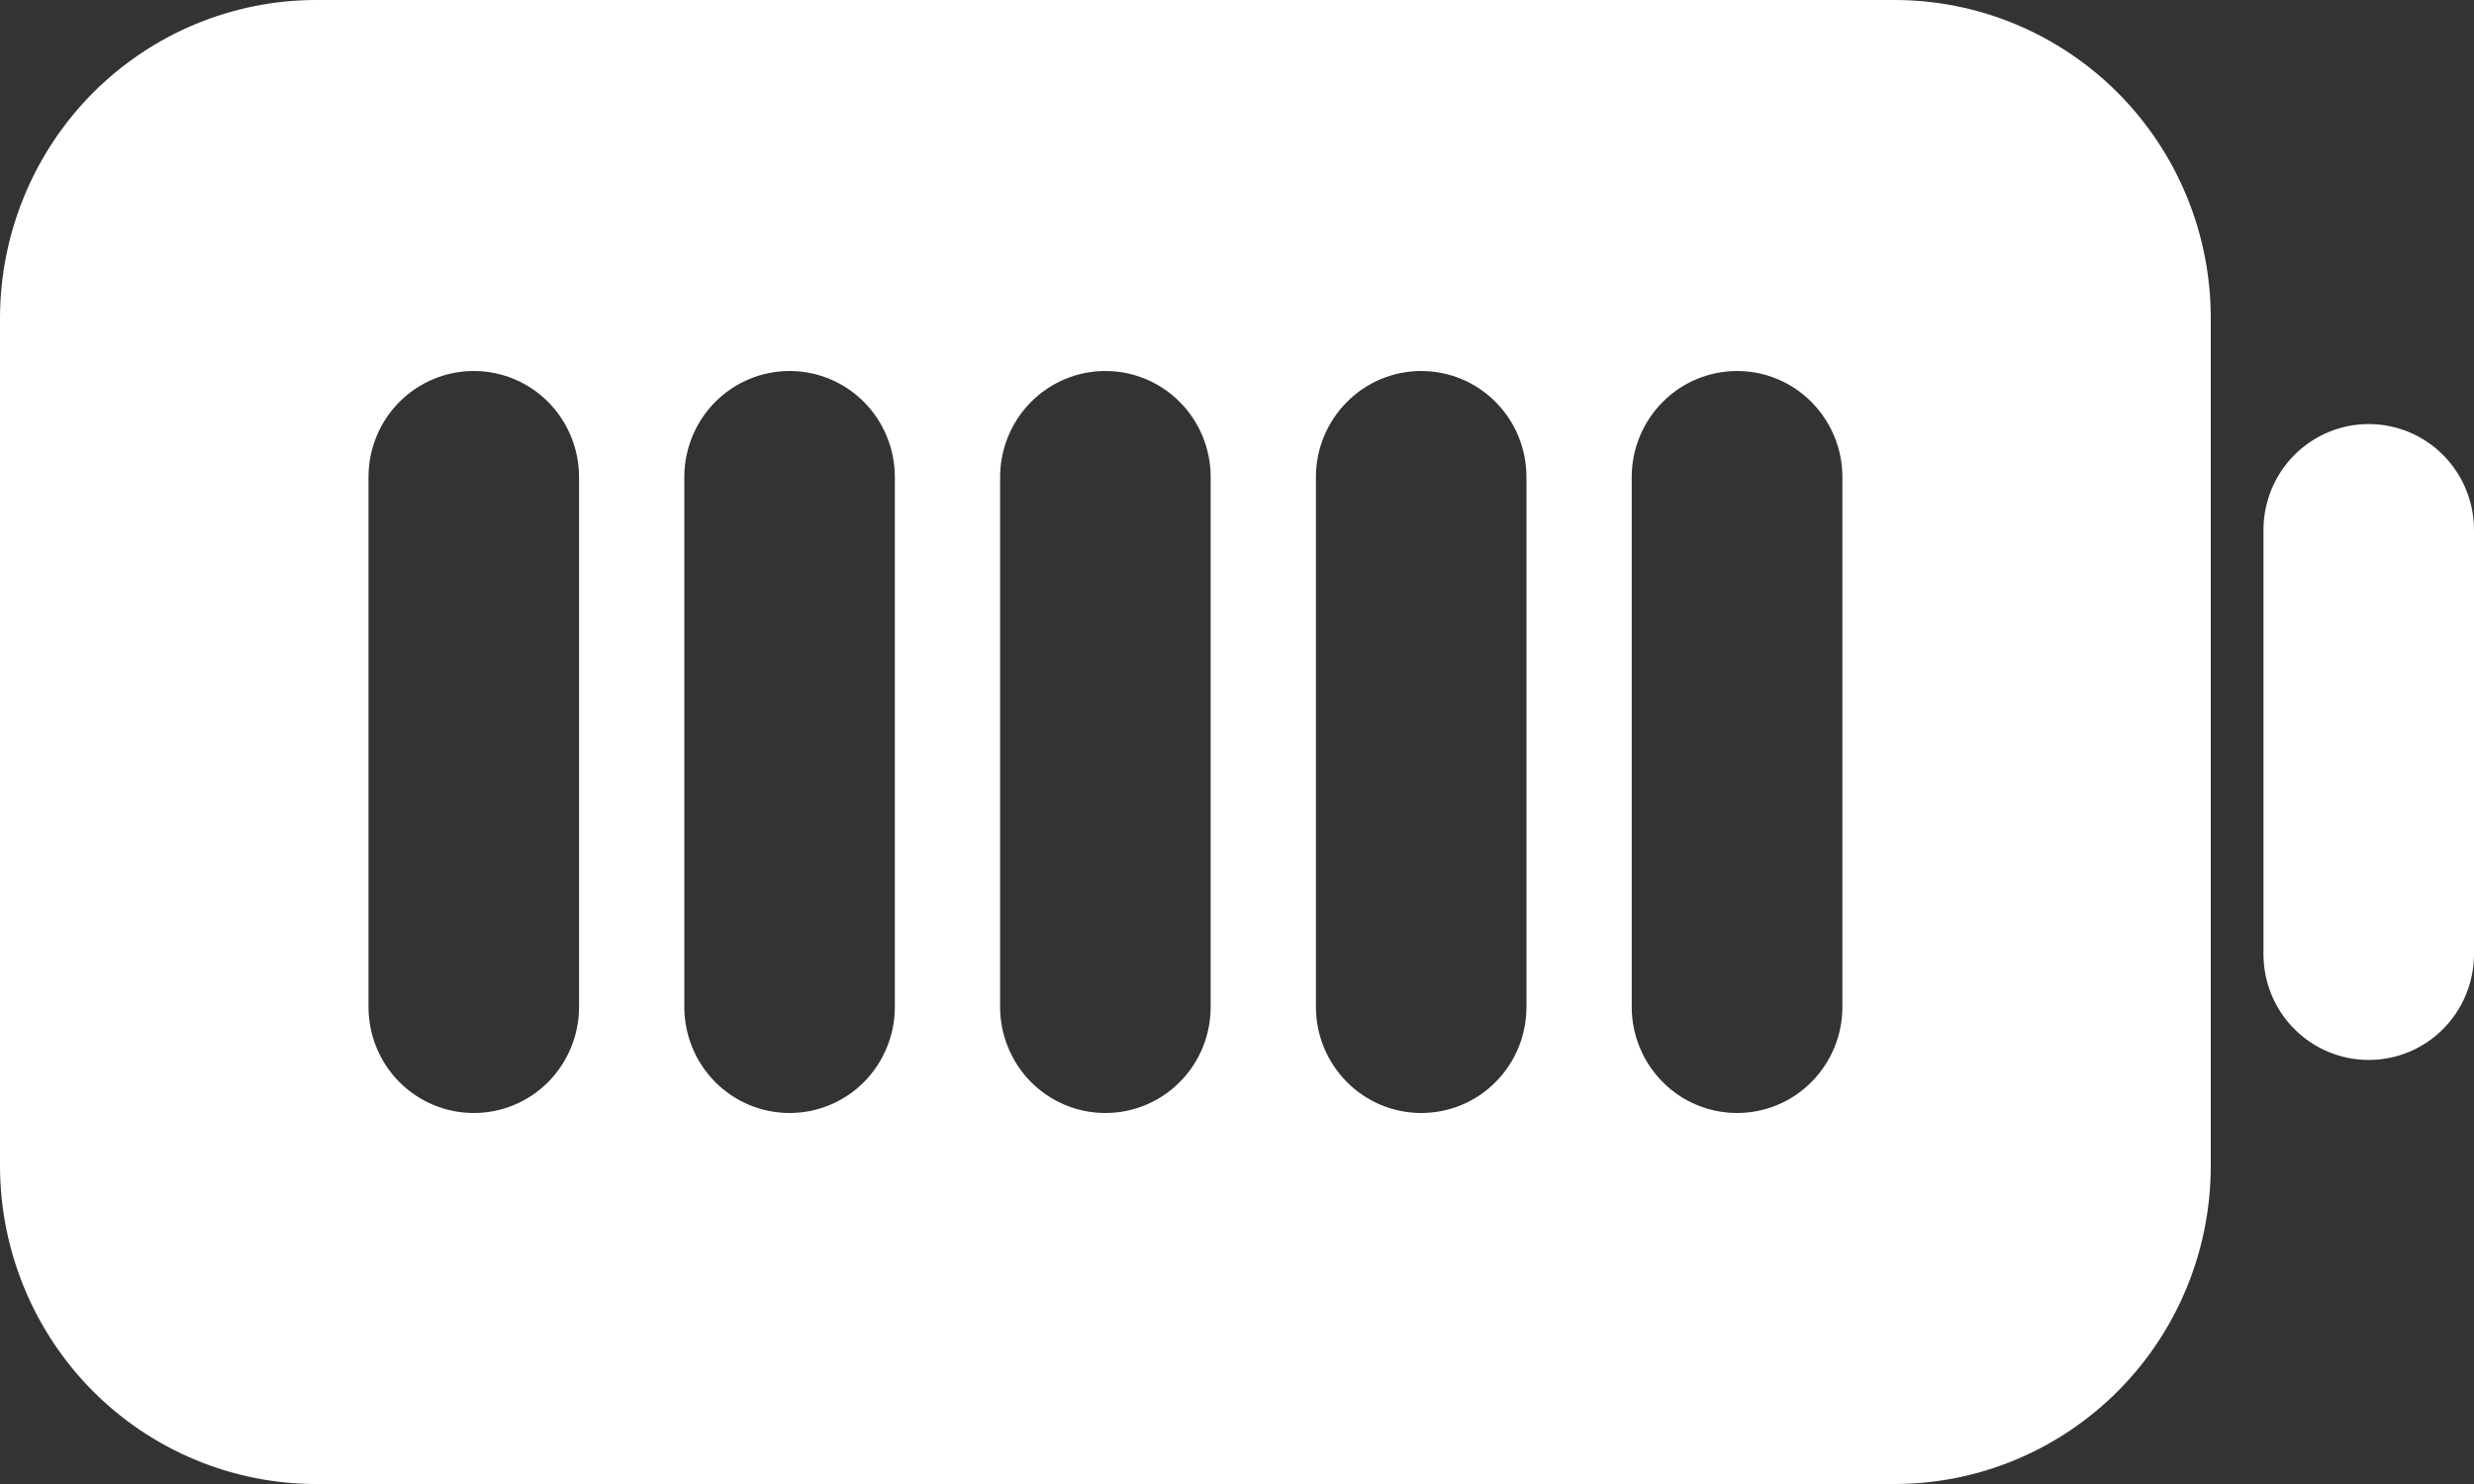 <svg width="20" height="12" viewBox="0 0 20 12" fill="none" xmlns="http://www.w3.org/2000/svg">
<rect x="0" y="0" width="20" height="12" fill="#333333" stroke="none"/>
<path d="M15.319 0H2.553C1.876 0.001 1.227 0.272 0.748 0.754C0.27 1.236 0.001 1.89 0 2.571V9.429C0.001 10.11 0.27 10.764 0.748 11.246C1.227 11.728 1.876 11.999 2.553 12H15.319C15.996 11.999 16.645 11.728 17.124 11.246C17.603 10.764 17.872 10.11 17.872 9.429V2.571C17.872 1.89 17.603 1.236 17.124 0.754C16.645 0.272 15.996 0.001 15.319 0ZM2.979 8.143V3.857C2.979 3.63 3.068 3.412 3.228 3.251C3.388 3.09 3.604 3 3.83 3C4.056 3 4.272 3.09 4.432 3.251C4.591 3.412 4.681 3.63 4.681 3.857V8.143C4.681 8.37 4.591 8.588 4.432 8.749C4.272 8.91 4.056 9 3.83 9C3.604 9 3.388 8.91 3.228 8.749C3.068 8.588 2.979 8.37 2.979 8.143ZM5.532 8.143V3.857C5.532 3.63 5.622 3.412 5.781 3.251C5.941 3.09 6.157 3 6.383 3C6.609 3 6.825 3.09 6.985 3.251C7.144 3.412 7.234 3.63 7.234 3.857V8.143C7.234 8.37 7.144 8.588 6.985 8.749C6.825 8.91 6.609 9 6.383 9C6.157 9 5.941 8.91 5.781 8.749C5.622 8.588 5.532 8.37 5.532 8.143ZM8.085 8.143V3.857C8.085 3.63 8.175 3.412 8.334 3.251C8.494 3.09 8.71 3 8.936 3C9.162 3 9.378 3.09 9.538 3.251C9.698 3.412 9.787 3.63 9.787 3.857V8.143C9.787 8.37 9.698 8.588 9.538 8.749C9.378 8.91 9.162 9 8.936 9C8.71 9 8.494 8.91 8.334 8.749C8.175 8.588 8.085 8.37 8.085 8.143ZM10.638 8.143V3.857C10.638 3.63 10.728 3.412 10.888 3.251C11.047 3.09 11.264 3 11.489 3C11.715 3 11.932 3.09 12.091 3.251C12.251 3.412 12.34 3.63 12.34 3.857V8.143C12.34 8.37 12.251 8.588 12.091 8.749C11.932 8.91 11.715 9 11.489 9C11.264 9 11.047 8.91 10.888 8.749C10.728 8.588 10.638 8.37 10.638 8.143ZM14.894 8.143C14.894 8.37 14.804 8.588 14.644 8.749C14.485 8.91 14.268 9 14.043 9C13.817 9 13.6 8.91 13.441 8.749C13.281 8.588 13.191 8.37 13.191 8.143V3.857C13.191 3.63 13.281 3.412 13.441 3.251C13.6 3.09 13.817 3 14.043 3C14.268 3 14.485 3.09 14.644 3.251C14.804 3.412 14.894 3.63 14.894 3.857V8.143Z" fill="white"/>
<path d="M19.149 3.429C18.923 3.429 18.707 3.519 18.547 3.68C18.388 3.84 18.298 4.058 18.298 4.286V7.714C18.298 7.942 18.387 8.16 18.547 8.32C18.707 8.481 18.923 8.571 19.149 8.571C19.375 8.571 19.591 8.481 19.751 8.32C19.91 8.16 20 7.942 20 7.714V4.286C20 4.058 19.91 3.84 19.751 3.68C19.591 3.519 19.375 3.429 19.149 3.429Z" fill="white"/>
</svg>
